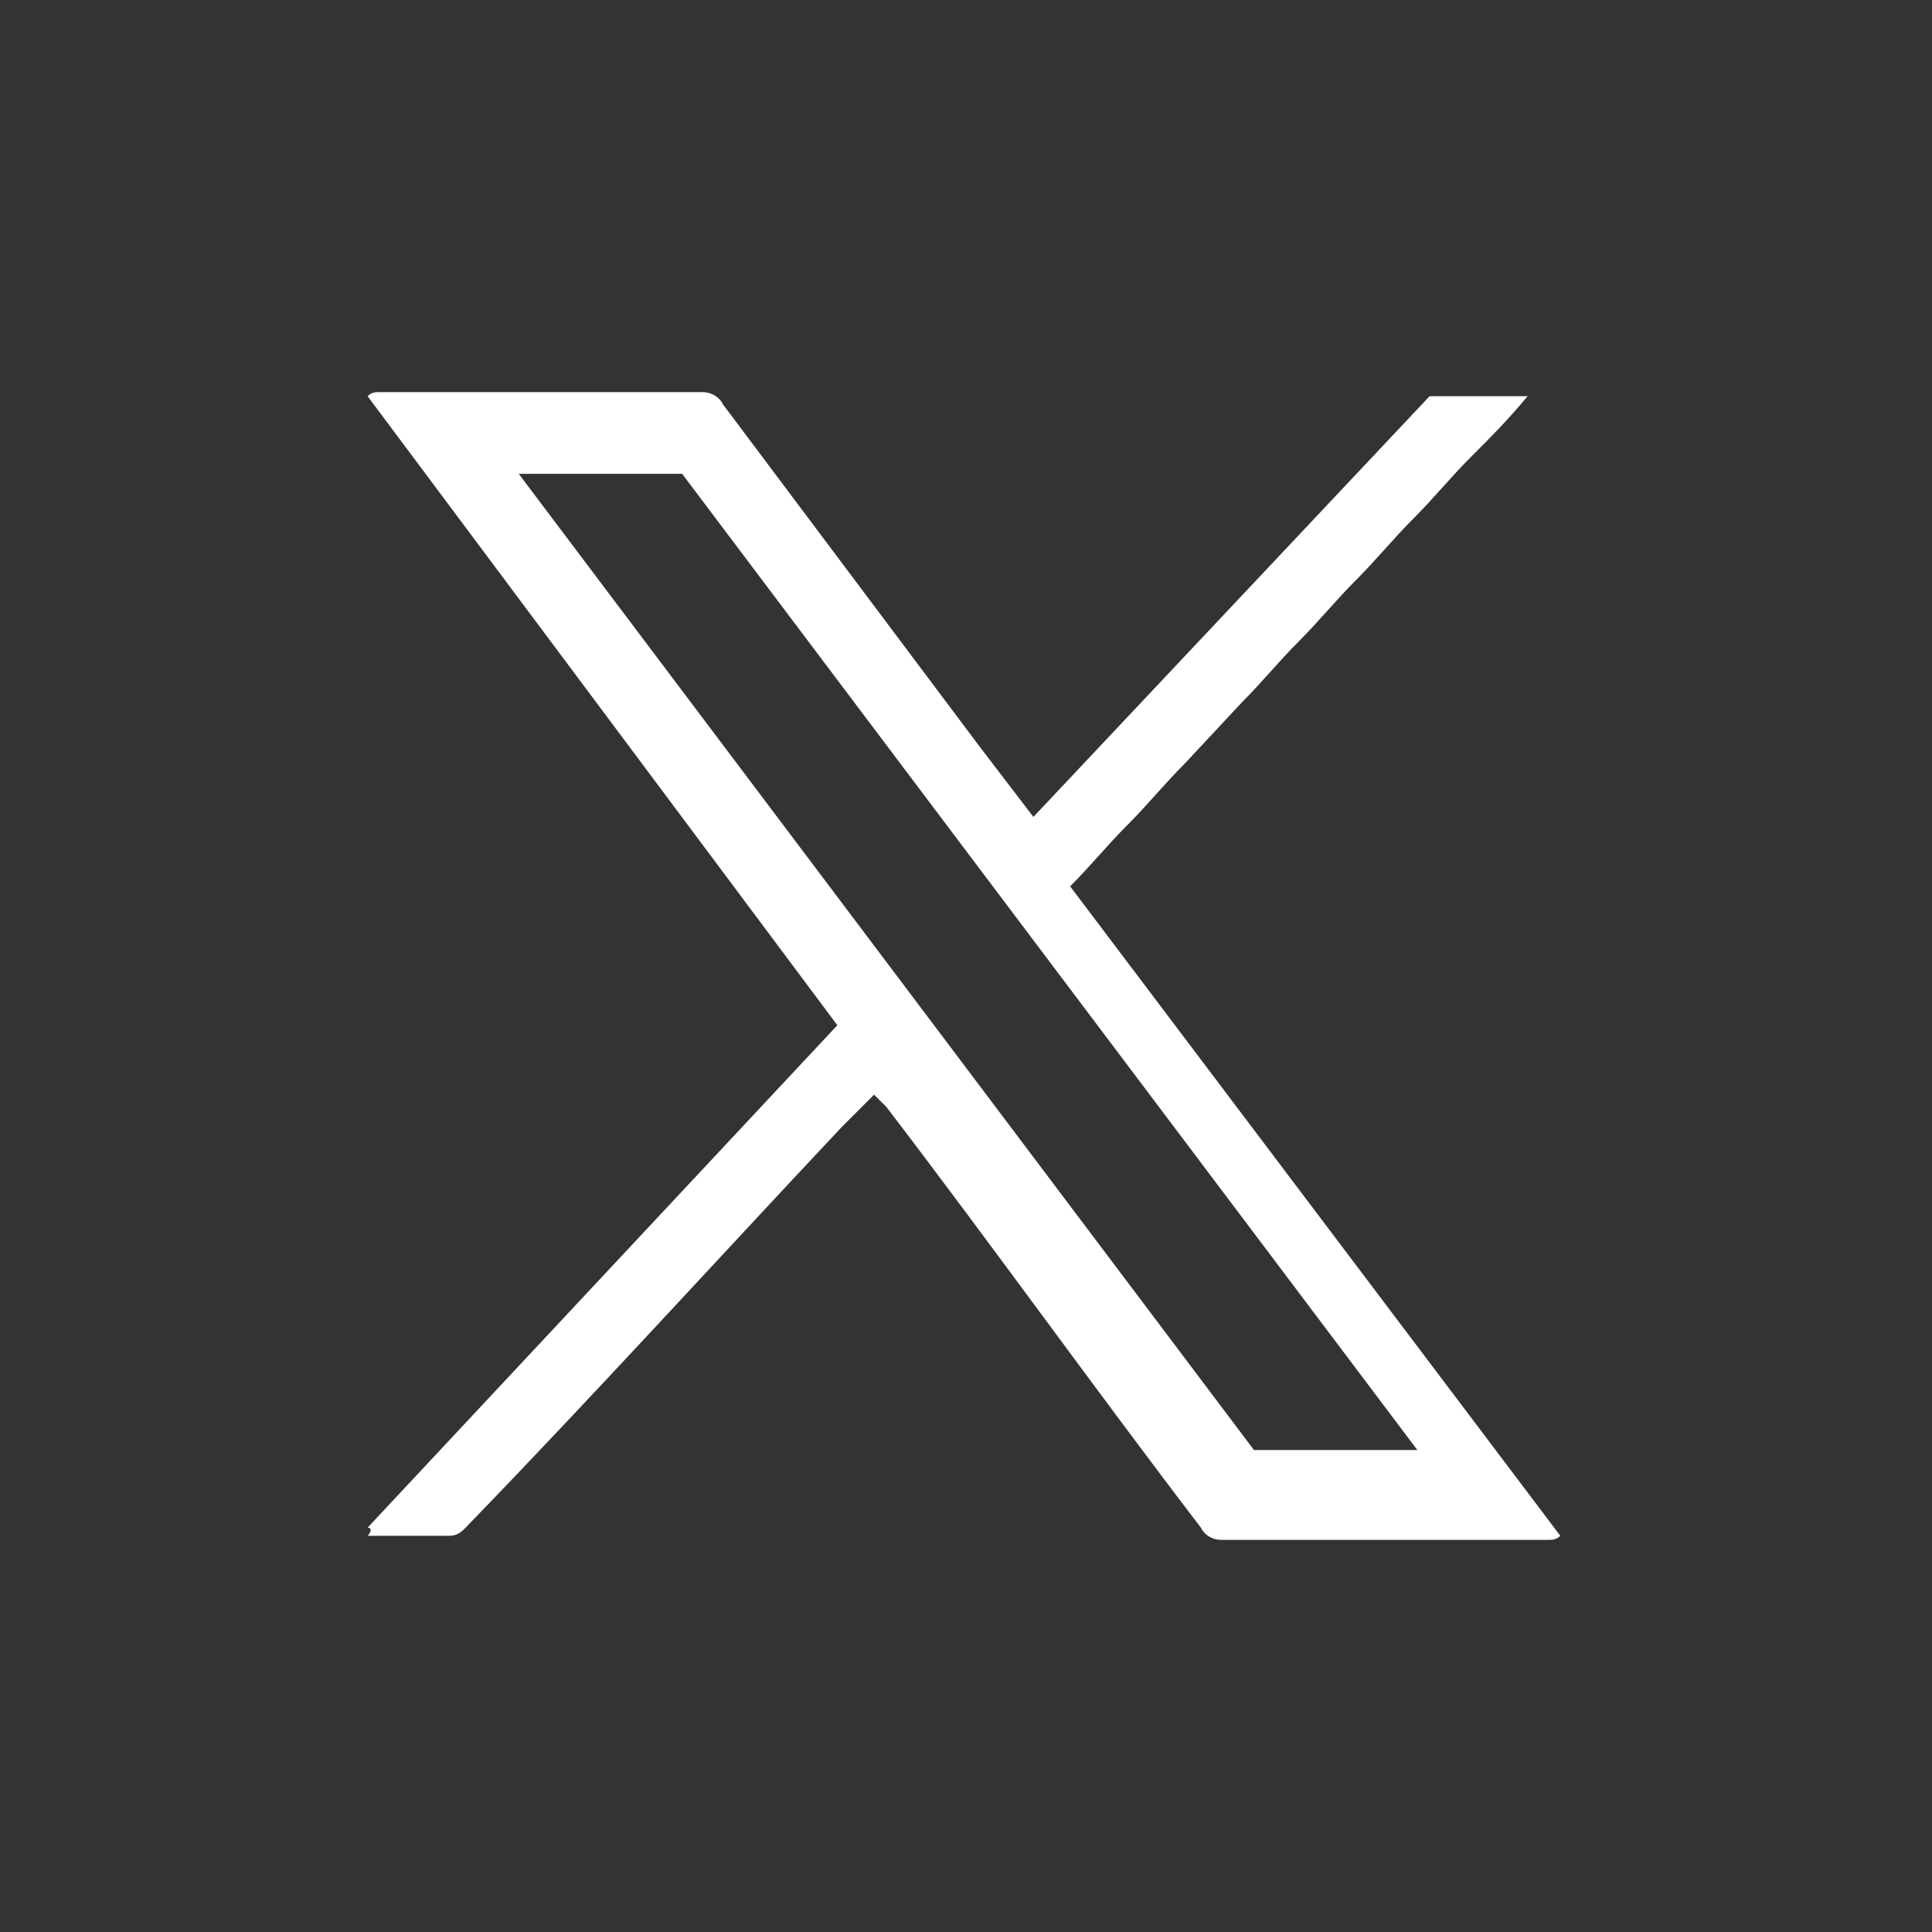 <?xml version="1.0" encoding="utf-8"?>
<!-- Generator: Adobe Illustrator 27.8.0, SVG Export Plug-In . SVG Version: 6.00 Build 0)  -->
<svg version="1.1" id="Groupe_1659" xmlns="http://www.w3.org/2000/svg" xmlns:xlink="http://www.w3.org/1999/xlink" x="0px"
	 y="0px" width="47.3px" height="47.3px" viewBox="0 0 47.3 47.3" style="enable-background:new 0 0 47.3 47.3;"
	 xml:space="preserve">
<rect x="0" y="0" width="47.3" height="47.3" fill="#333333" stroke="none"/>
<style type="text/css">
	.st0{fill:#FFFFFF;}
</style>
<g>
	<g id="Groupe_1659-2">
		<path id="Tracé_331" class="st0" d="M9,37.4l11.5-12.3L9,9.7c0.1-0.1,0.2-0.1,0.3-0.1c2.6,0,5.3,0,7.9,0c0.2,0,0.4,0.1,0.5,0.3
			c2.1,2.8,4.2,5.6,6.3,8.4l1.3,1.7l9.7-10.3h2.4c-0.5,0.6-0.9,1-1.4,1.5s-0.9,1-1.4,1.5s-0.9,1-1.4,1.5s-0.9,1-1.4,1.5
			s-0.9,1-1.4,1.5l-1.4,1.5c-0.5,0.5-0.9,1-1.4,1.5c-0.5,0.5-0.9,1-1.4,1.5l12,15.9c-0.1,0.1-0.2,0.1-0.3,0.1c-2.7,0-5.3,0-8,0
			c-0.2,0-0.4-0.1-0.5-0.3c-2.6-3.4-5.1-6.9-7.7-10.3c-0.1-0.1-0.2-0.2-0.3-0.3c-0.3,0.3-0.5,0.5-0.8,0.8c-3.1,3.3-6.1,6.6-9.2,9.8
			c-0.1,0.1-0.2,0.2-0.4,0.2c-0.7,0-1.3,0-2,0C9.1,37.5,9.1,37.4,9,37.4 M34.7,35.5l-18-23.9h-4l18,23.9L34.7,35.5z"/>
	</g>
</g>
</svg>
